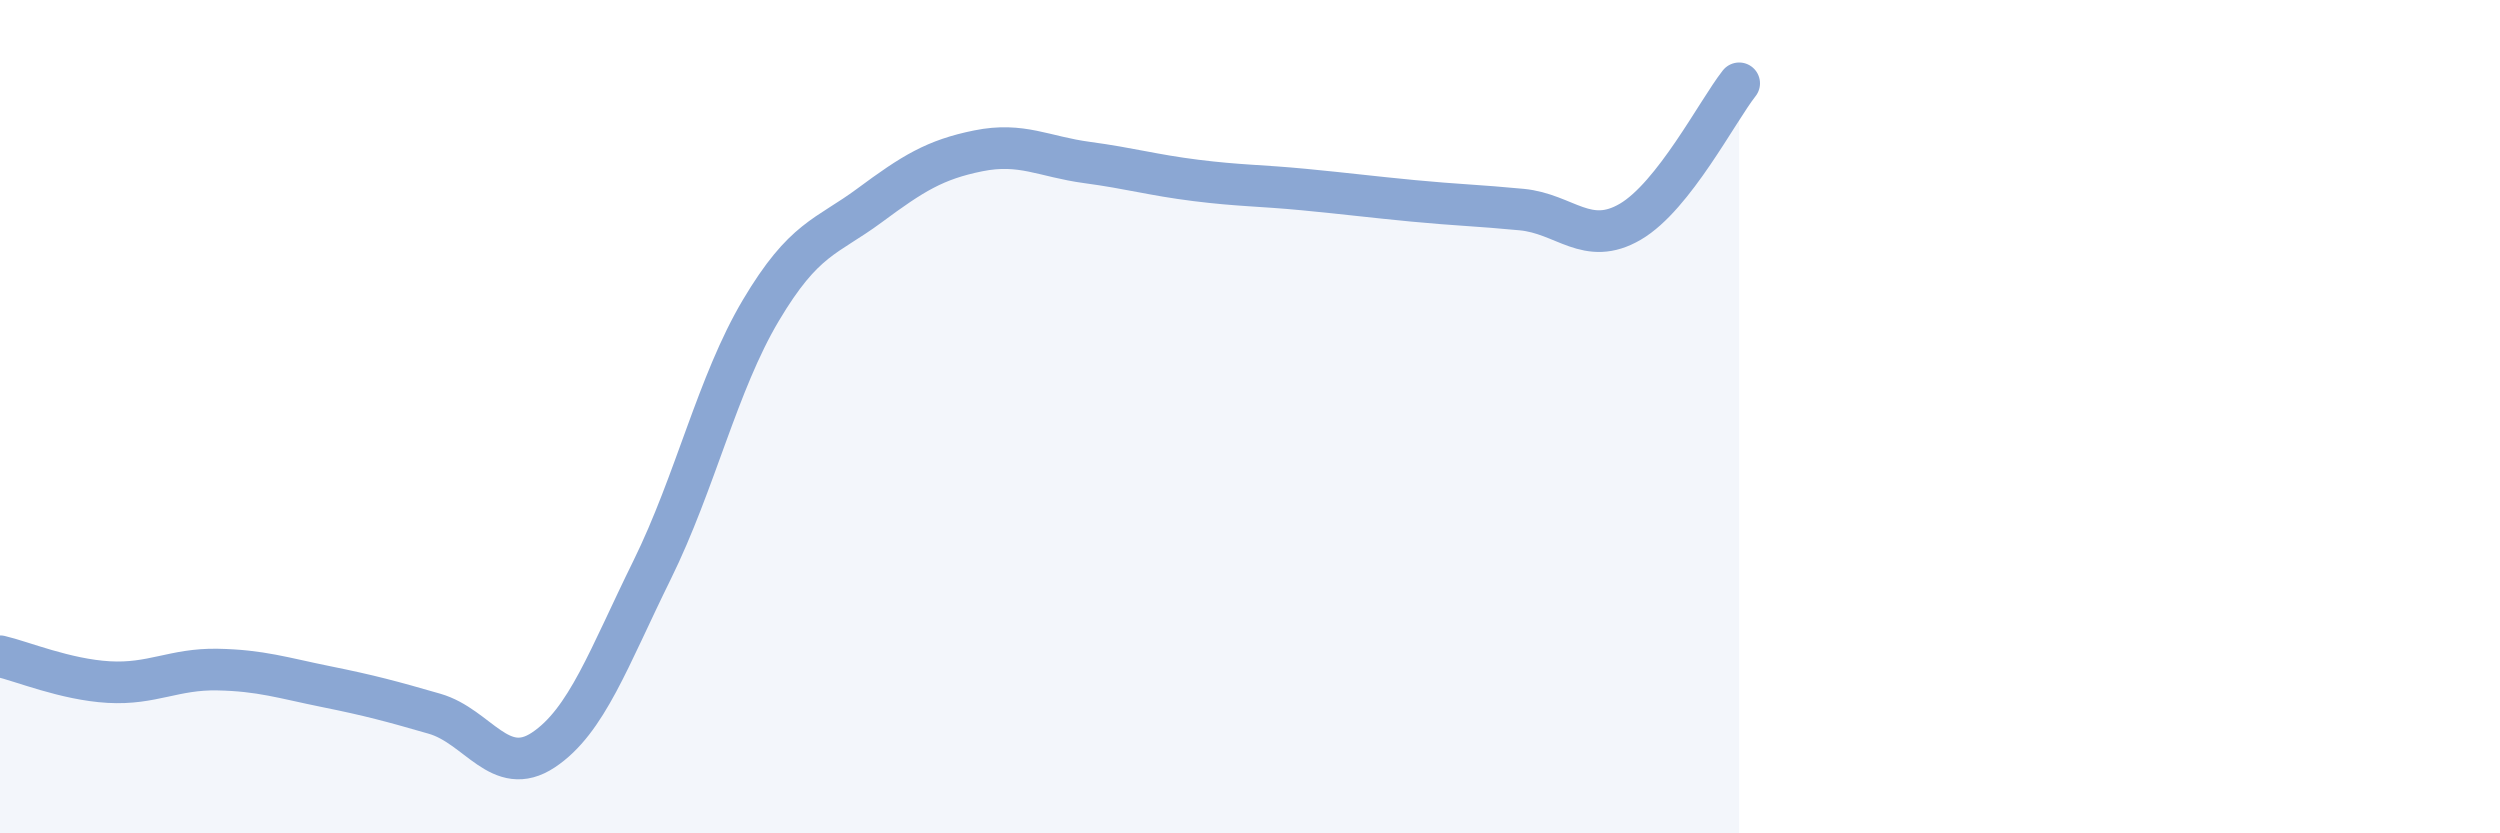 
    <svg width="60" height="20" viewBox="0 0 60 20" xmlns="http://www.w3.org/2000/svg">
      <path
        d="M 0,15.75 C 0.52,15.87 1.57,16.31 2.61,16.37 C 3.65,16.43 4.18,16.05 5.22,16.07 C 6.26,16.09 6.79,16.27 7.83,16.48 C 8.87,16.69 9.39,16.83 10.43,17.13 C 11.47,17.43 12,18.69 13.04,18 C 14.08,17.31 14.61,15.79 15.65,13.68 C 16.69,11.57 17.22,9.2 18.26,7.45 C 19.3,5.7 19.83,5.7 20.87,4.93 C 21.91,4.16 22.44,3.83 23.48,3.62 C 24.52,3.41 25.05,3.76 26.09,3.9 C 27.13,4.04 27.66,4.2 28.7,4.33 C 29.74,4.46 30.26,4.45 31.3,4.55 C 32.34,4.65 32.87,4.72 33.91,4.82 C 34.95,4.92 35.48,4.93 36.52,5.03 C 37.56,5.13 38.09,5.93 39.13,5.32 C 40.17,4.71 41.22,2.66 41.74,2L41.74 20L0 20Z"
        fill="#8ba7d3"
        opacity="0.1"
        stroke-linecap="round"
        stroke-linejoin="round"
      />
      <path
        d="M 0,15.75 C 0.52,15.87 1.57,16.31 2.61,16.37 C 3.65,16.43 4.18,16.05 5.22,16.07 C 6.26,16.09 6.79,16.27 7.83,16.48 C 8.87,16.69 9.39,16.83 10.43,17.13 C 11.47,17.43 12,18.69 13.04,18 C 14.08,17.31 14.61,15.79 15.65,13.68 C 16.69,11.57 17.22,9.2 18.26,7.45 C 19.3,5.7 19.83,5.7 20.87,4.93 C 21.91,4.16 22.44,3.83 23.48,3.62 C 24.52,3.41 25.05,3.76 26.09,3.9 C 27.13,4.04 27.66,4.2 28.7,4.33 C 29.74,4.46 30.26,4.45 31.3,4.55 C 32.34,4.65 32.87,4.72 33.91,4.82 C 34.95,4.92 35.48,4.93 36.52,5.03 C 37.56,5.13 38.09,5.93 39.13,5.32 C 40.17,4.71 41.22,2.66 41.74,2"
        stroke="#8ba7d3"
        stroke-width="1"
        fill="none"
        stroke-linecap="round"
        stroke-linejoin="round"
      />
    </svg>
  